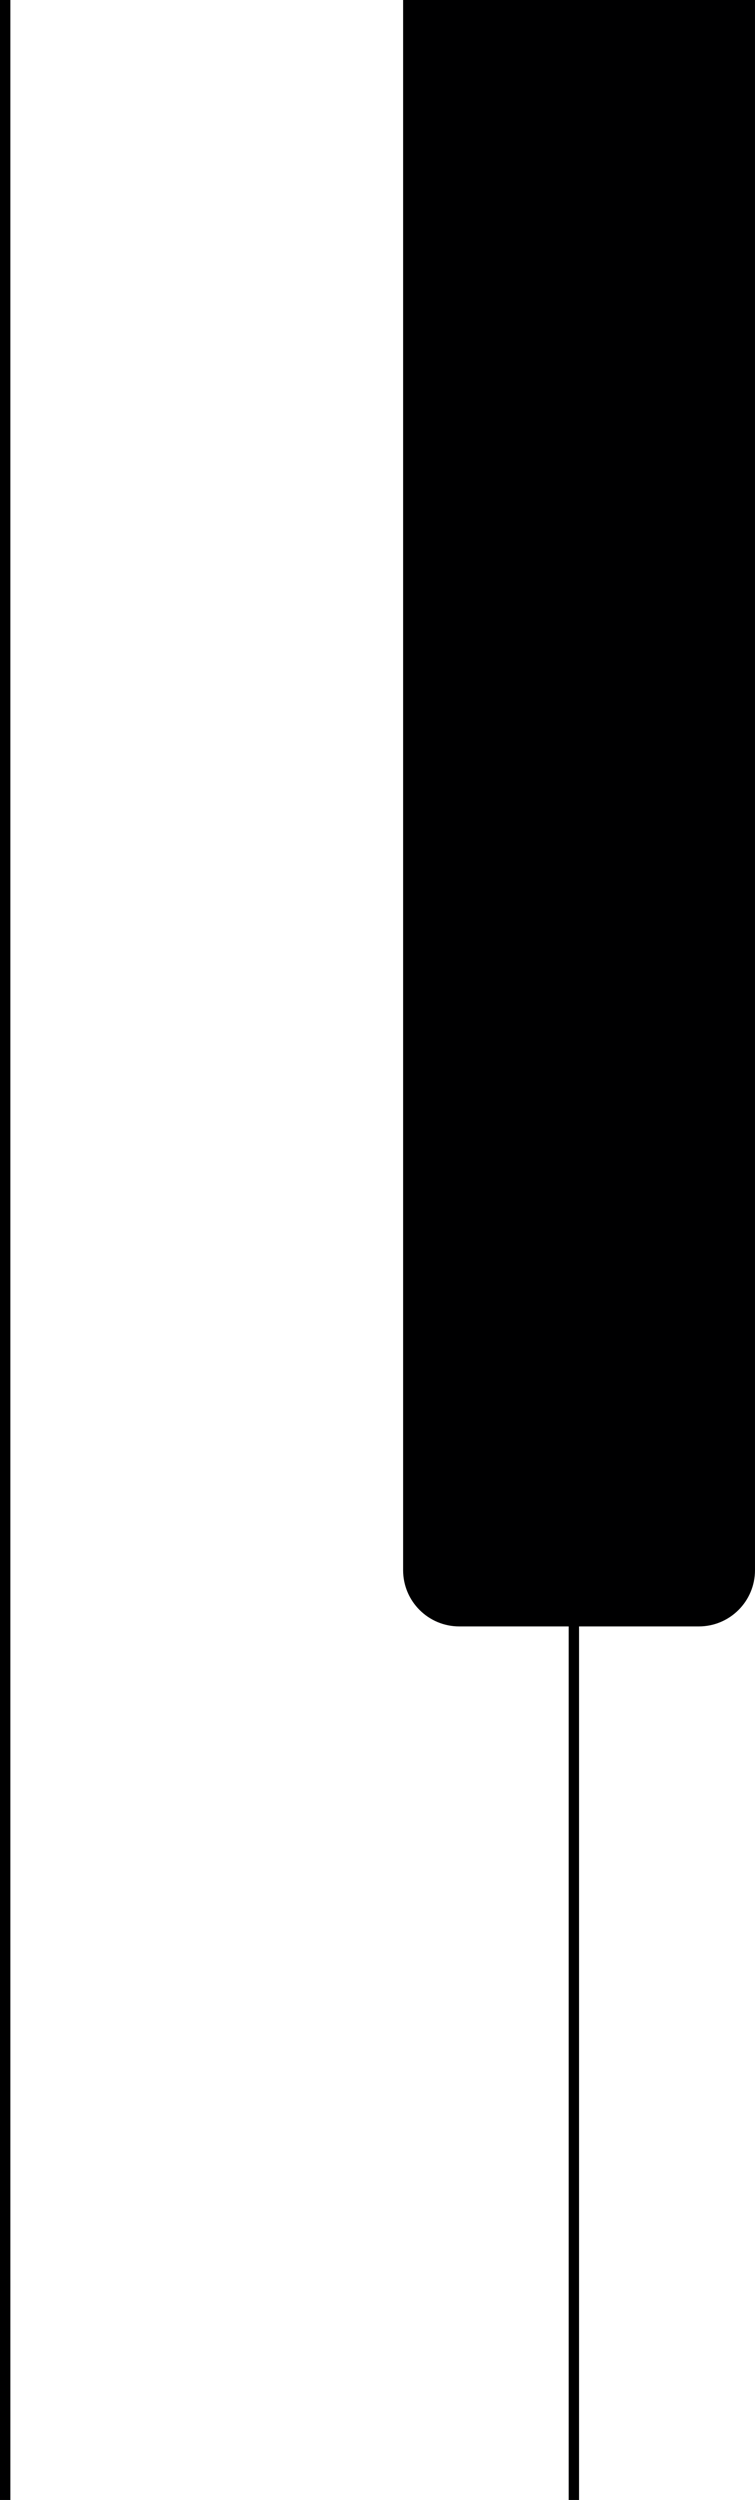 <?xml version="1.0" encoding="utf-8" standalone="no"?><svg xmlns="http://www.w3.org/2000/svg" xmlns:xlink="http://www.w3.org/1999/xlink" enable-background="new 0 0 72.829 240.945" fill="#000000" height="240.945px" id="Layer_1" version="1.1" viewBox="0 0 72.829 240.945" width="72.829px" x="0px" xml:space="preserve" y="0px">
<g>
	<g>
		<g id="change1_1"><rect fill="#000001" height="240.945" width="1"/></g>
	</g>
	<g>
		<g id="change1_2"><rect fill="#000001" height="240.945" width="1" x="54.856"/></g>
	</g>
</g>
<g>
	<g id="change2_1"><path d="M38.885,0v151.335c0,2.993,2.425,5.418,5.418,5.418H67.41c2.992,0,5.418-2.425,5.418-5.418V0" fill="#000001"/></g>
</g>
</svg>